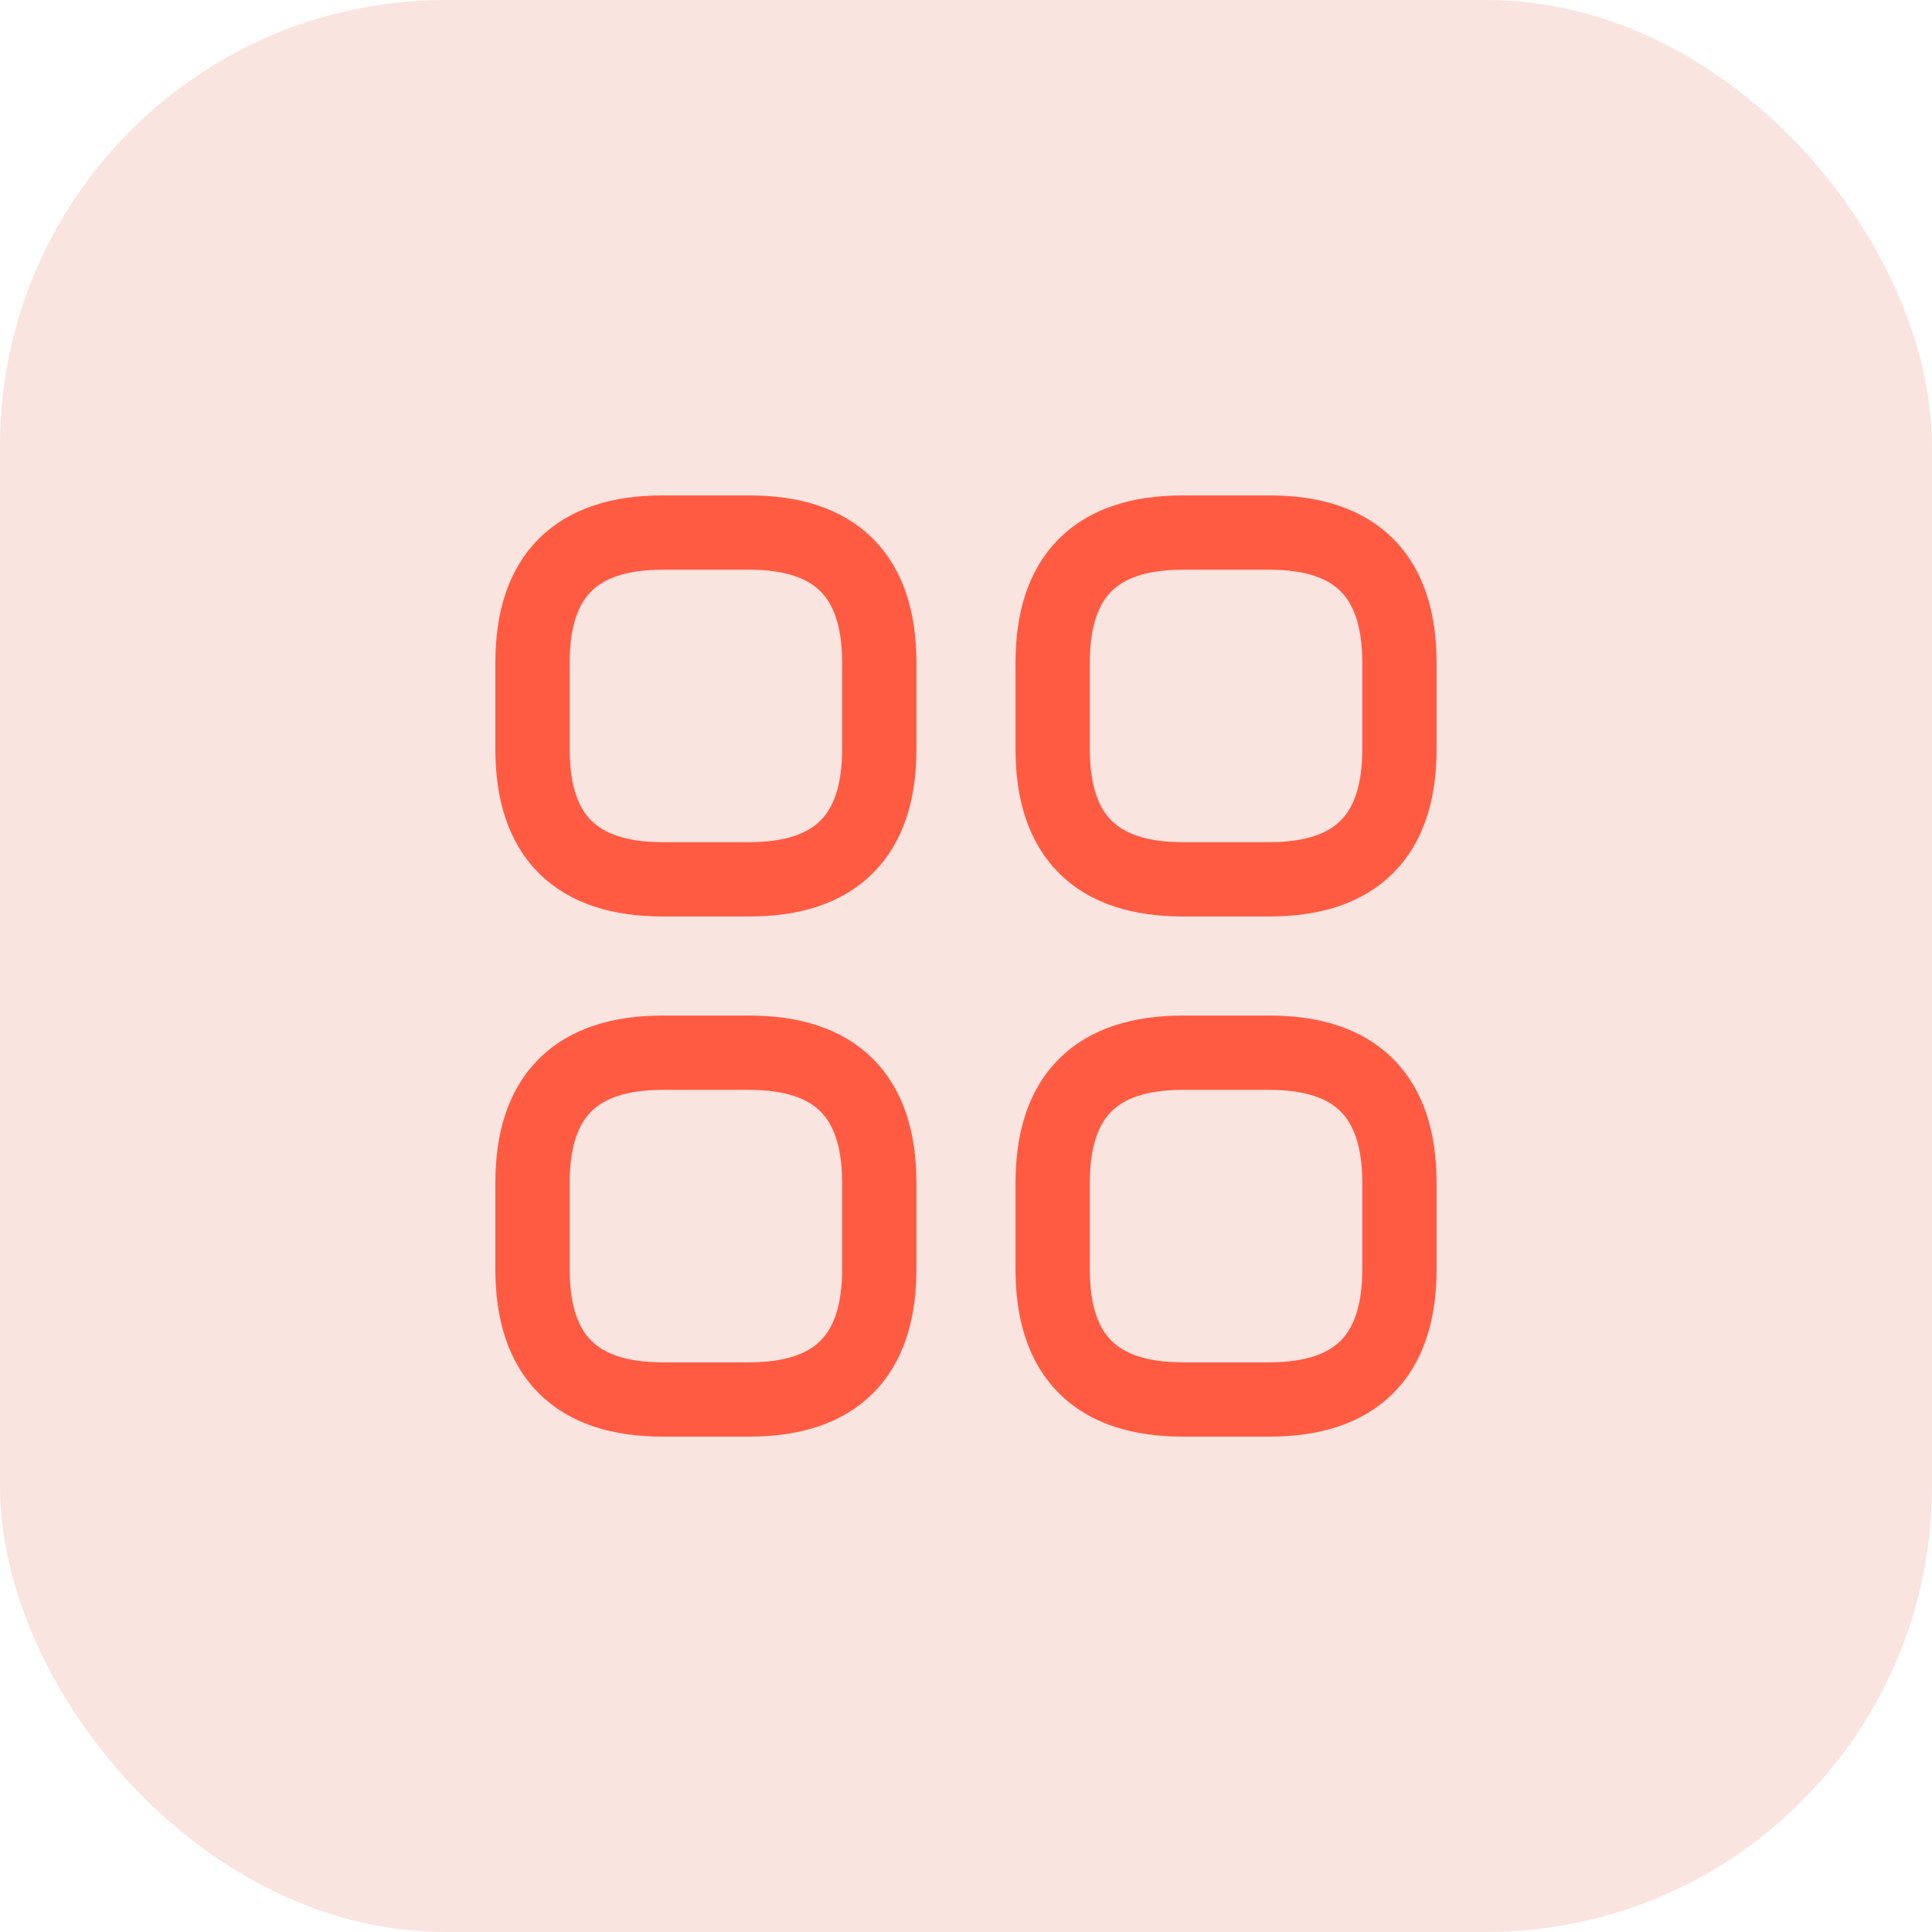 <?xml version="1.0" encoding="UTF-8"?>
<svg xmlns="http://www.w3.org/2000/svg" width="52" height="52" viewBox="0 0 52 52" fill="none">
  <rect width="52" height="52" rx="12" fill="#F9E4E0"></rect>
  <path d="M17.833 23.667H20.166C22.5 23.667 23.666 22.5 23.666 20.167V17.834C23.666 15.5 22.5 14.334 20.166 14.334H17.833C15.5 14.334 14.333 15.5 14.333 17.834V20.167C14.333 22.5 15.5 23.667 17.833 23.667Z" stroke="#FF5B42" stroke-width="2" stroke-miterlimit="10" stroke-linecap="round" stroke-linejoin="round"></path>
  <path d="M31.833 23.667H34.166C36.5 23.667 37.666 22.5 37.666 20.167V17.834C37.666 15.5 36.5 14.334 34.166 14.334H31.833C29.5 14.334 28.333 15.5 28.333 17.834V20.167C28.333 22.5 29.5 23.667 31.833 23.667Z" stroke="#FF5B42" stroke-width="2" stroke-miterlimit="10" stroke-linecap="round" stroke-linejoin="round"></path>
  <path d="M31.833 37.667H34.166C36.5 37.667 37.666 36.5 37.666 34.167V31.834C37.666 29.5 36.5 28.334 34.166 28.334H31.833C29.5 28.334 28.333 29.5 28.333 31.834V34.167C28.333 36.5 29.5 37.667 31.833 37.667Z" stroke="#FF5B42" stroke-width="2" stroke-miterlimit="10" stroke-linecap="round" stroke-linejoin="round"></path>
  <path d="M17.833 37.667H20.166C22.5 37.667 23.666 36.5 23.666 34.167V31.834C23.666 29.5 22.5 28.334 20.166 28.334H17.833C15.5 28.334 14.333 29.5 14.333 31.834V34.167C14.333 36.5 15.5 37.667 17.833 37.667Z" stroke="#FF5B42" stroke-width="2" stroke-miterlimit="10" stroke-linecap="round" stroke-linejoin="round"></path>
</svg>
